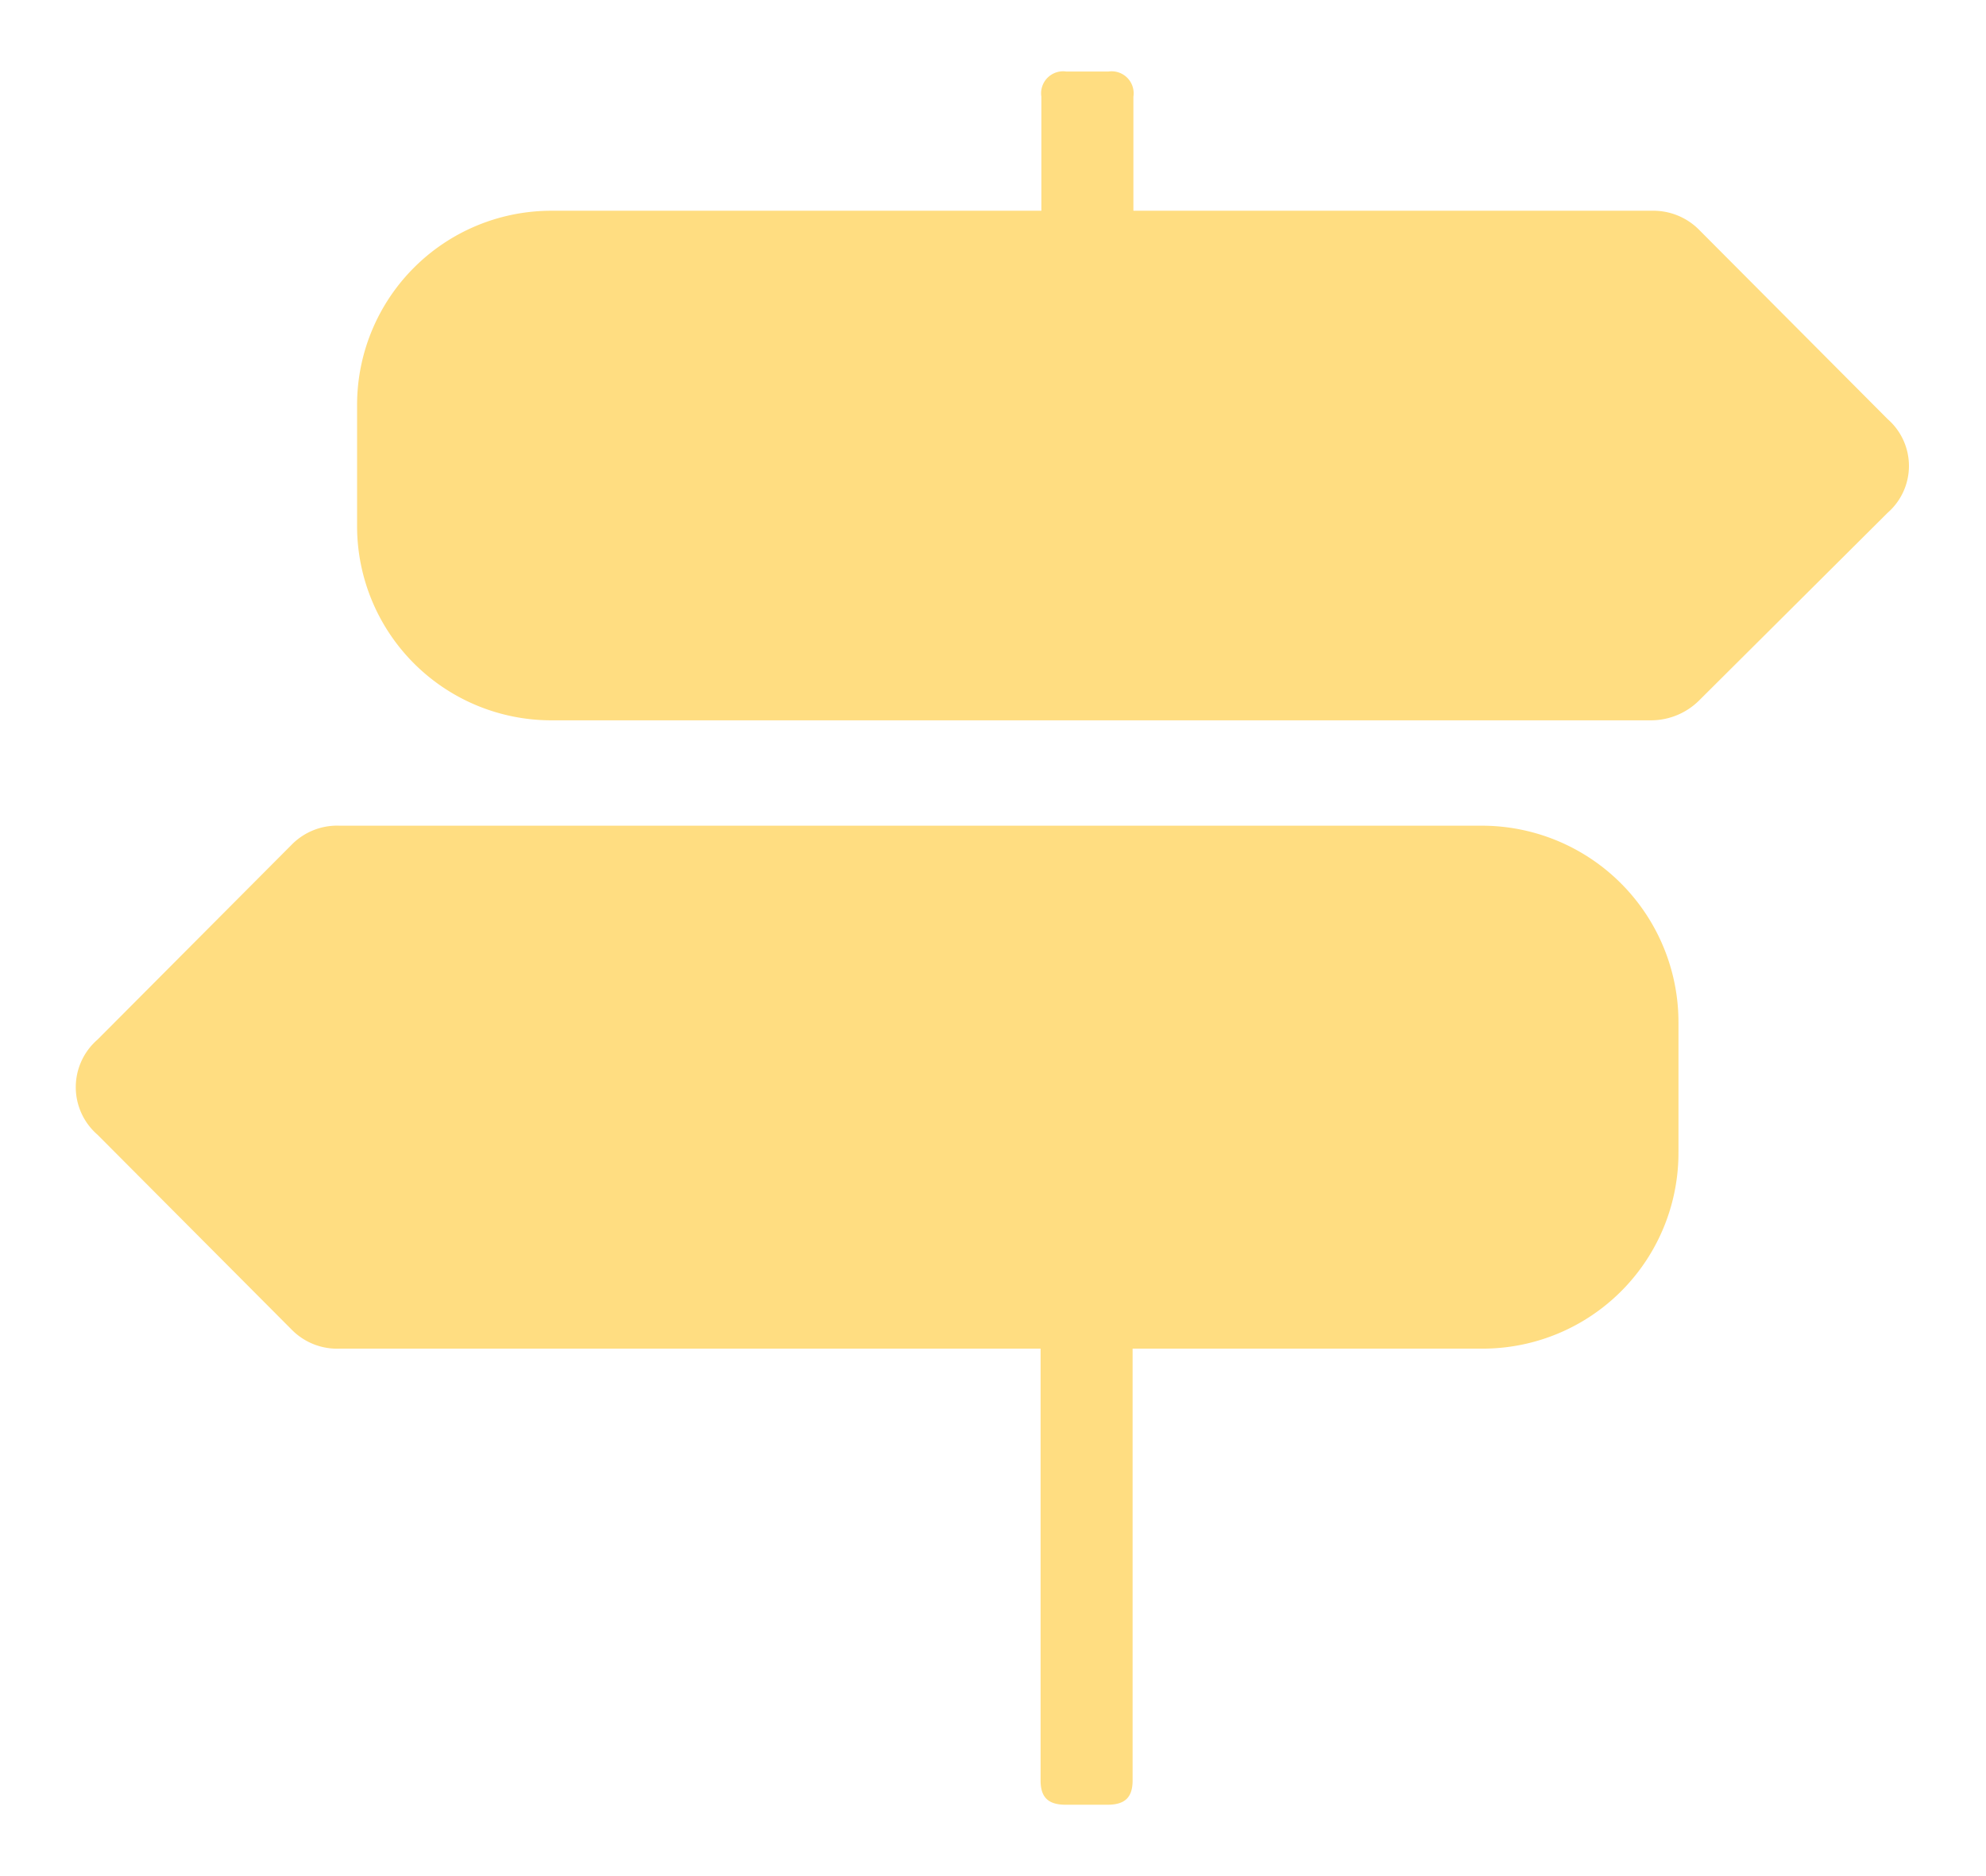 <svg xmlns="http://www.w3.org/2000/svg" id="Camada_1" data-name="Camada 1" viewBox="0 0 25.25 23.86"><defs><style>.cls-1{fill:#ffdd81;}</style></defs><path class="cls-1" d="M18.84,10.5a2.5,2.5,0,0,1,2.5,2.5v1.65a2.49,2.49,0,0,1-2.5,2.5H14.4v5.49c0,.22-.1.31-.32.31h-.53c-.22,0-.32-.09-.32-.31V17.15H4.32a.81.81,0,0,1-.61-.24L1.24,14.43a.8.8,0,0,1,0-1.21l2.47-2.48a.81.81,0,0,1,.61-.24ZM24,5.33a.79.79,0,0,1,0,1.19L21.61,8.9a.87.87,0,0,1-.61.26H7A2.47,2.47,0,0,1,4.54,6.71V5.14A2.47,2.47,0,0,1,7,2.68h6.24V1.23a.28.28,0,0,1,.32-.32h.53a.28.28,0,0,1,.32.32V2.68H21a.82.82,0,0,1,.61.25Z"></path></svg>